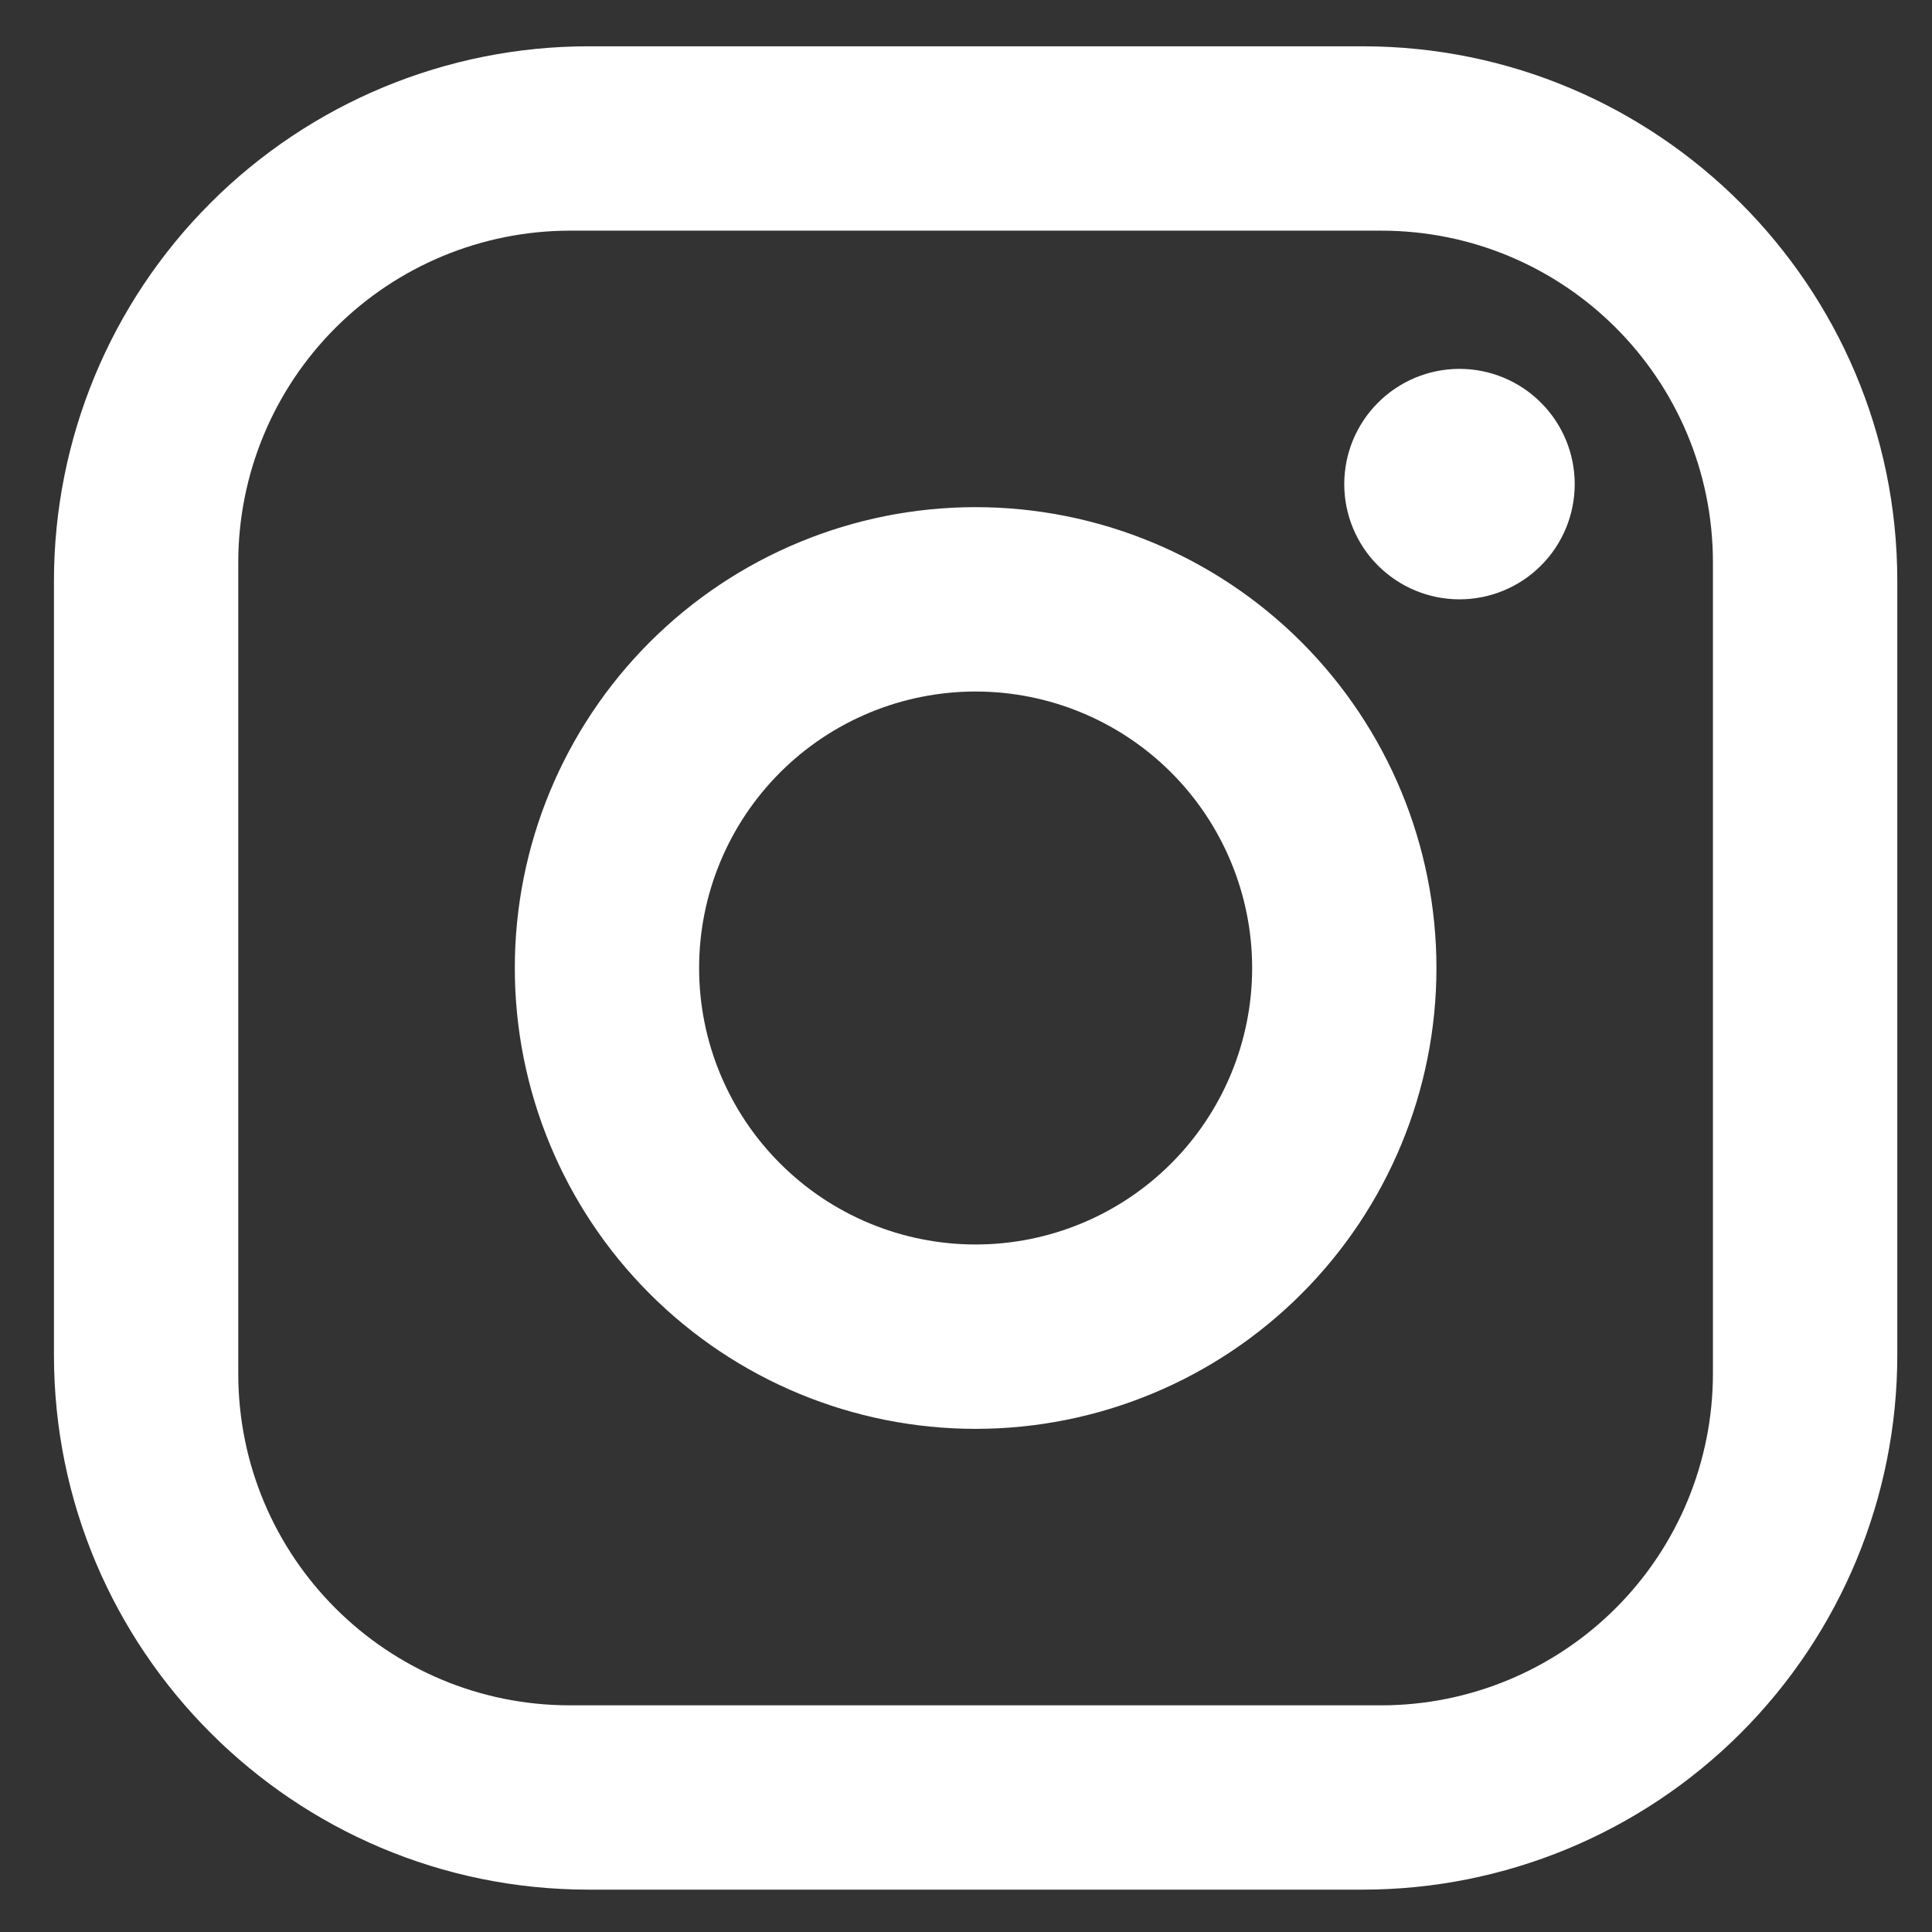 <svg width="28" height="28" viewBox="0 0 28 28" fill="none" xmlns="http://www.w3.org/2000/svg">
<rect x="0" y="0" width="28" height="28" fill="#333333" stroke="none"/>
<path d="M8.529 0.671H19.75C24.024 0.671 27.497 4.144 27.497 8.419V19.639C27.497 21.694 26.681 23.664 25.228 25.117C23.775 26.57 21.804 27.386 19.75 27.386H8.529C4.255 27.386 0.782 23.913 0.782 19.639V8.419C0.782 6.364 1.598 4.393 3.051 2.941C4.504 1.488 6.475 0.671 8.529 0.671ZM8.262 3.343C6.987 3.343 5.764 3.85 4.862 4.751C3.96 5.653 3.453 6.876 3.453 8.152V19.906C3.453 22.564 5.604 24.715 8.262 24.715H20.017C21.292 24.715 22.515 24.208 23.417 23.306C24.319 22.405 24.825 21.181 24.825 19.906V8.152C24.825 5.493 22.675 3.343 20.017 3.343H8.262ZM21.152 5.346C21.595 5.346 22.02 5.522 22.333 5.836C22.646 6.149 22.822 6.573 22.822 7.016C22.822 7.459 22.646 7.884 22.333 8.197C22.02 8.51 21.595 8.686 21.152 8.686C20.709 8.686 20.285 8.51 19.971 8.197C19.658 7.884 19.482 7.459 19.482 7.016C19.482 6.573 19.658 6.149 19.971 5.836C20.285 5.522 20.709 5.346 21.152 5.346ZM14.139 7.35C15.911 7.35 17.61 8.054 18.862 9.306C20.114 10.559 20.818 12.258 20.818 14.029C20.818 15.8 20.114 17.499 18.862 18.751C17.61 20.004 15.911 20.708 14.139 20.708C12.368 20.708 10.669 20.004 9.417 18.751C8.164 17.499 7.461 15.8 7.461 14.029C7.461 12.258 8.164 10.559 9.417 9.306C10.669 8.054 12.368 7.35 14.139 7.35ZM14.139 10.022C13.077 10.022 12.057 10.444 11.306 11.195C10.554 11.947 10.132 12.966 10.132 14.029C10.132 15.092 10.554 16.111 11.306 16.862C12.057 17.614 13.077 18.036 14.139 18.036C15.202 18.036 16.221 17.614 16.973 16.862C17.724 16.111 18.147 15.092 18.147 14.029C18.147 12.966 17.724 11.947 16.973 11.195C16.221 10.444 15.202 10.022 14.139 10.022Z" fill="white"/>
</svg>
